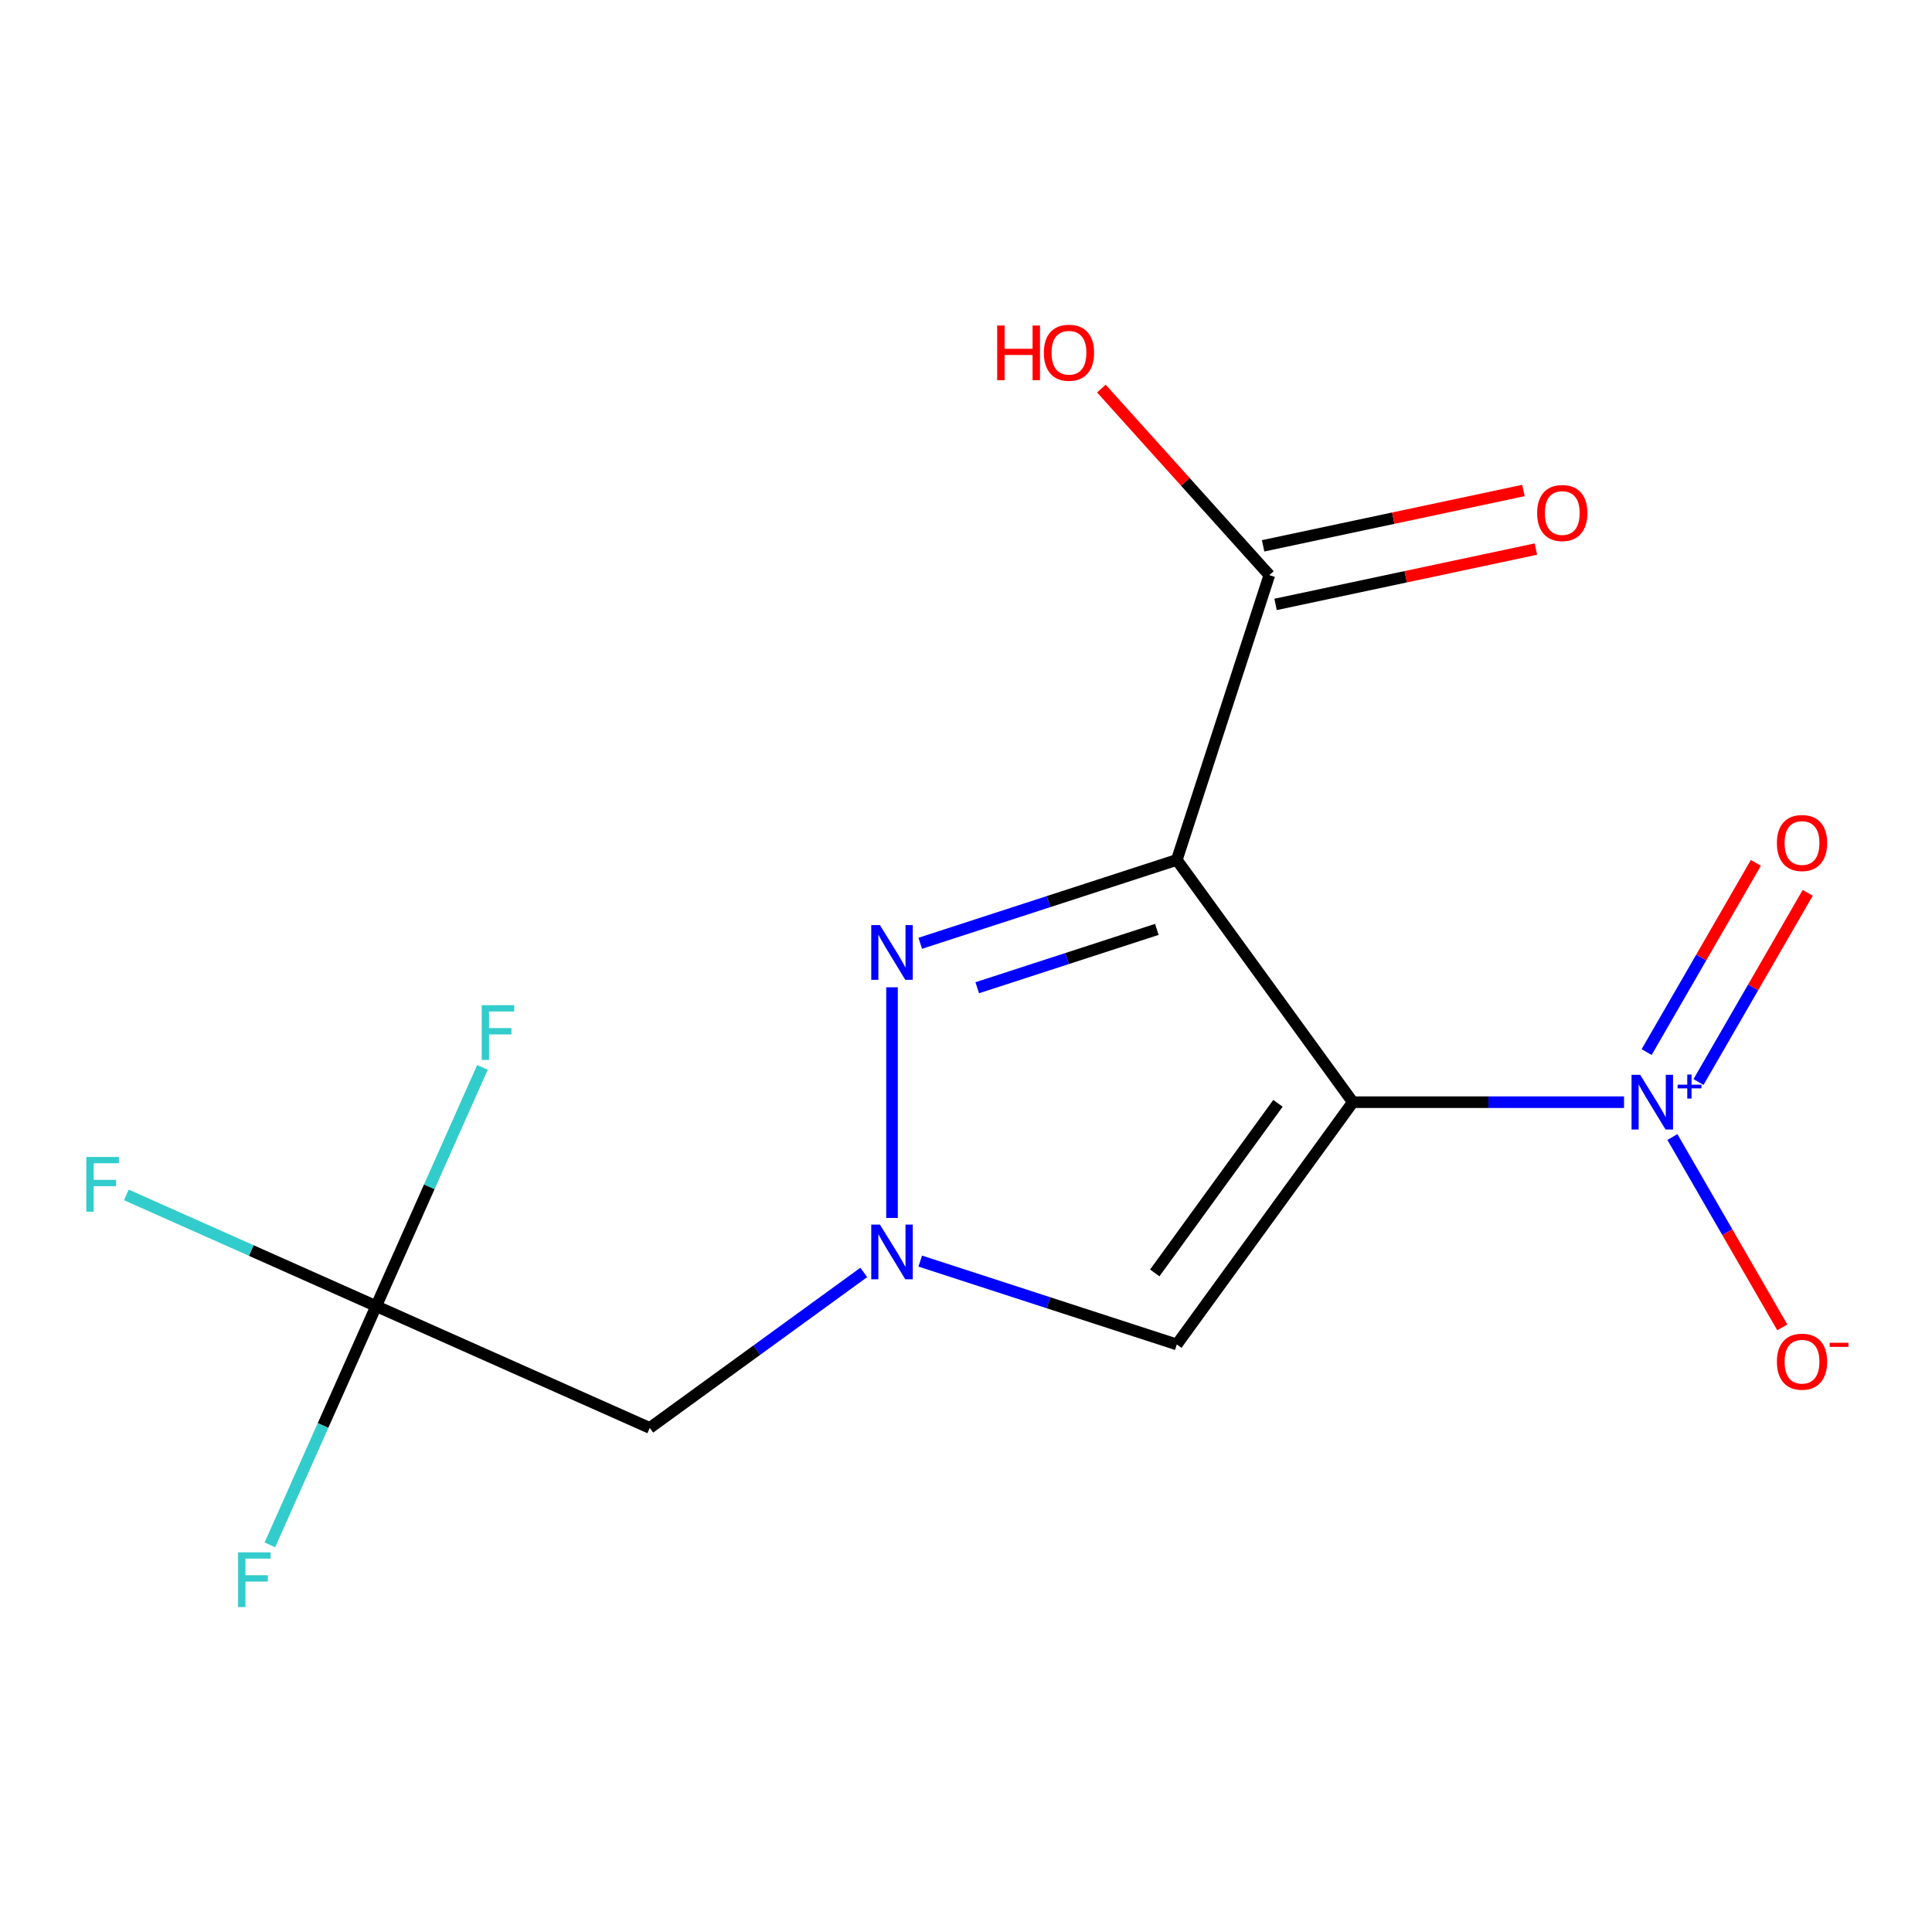 <?xml version='1.0' encoding='iso-8859-1'?>
<svg version='1.1' baseProfile='full'
              xmlns='http://www.w3.org/2000/svg'
                      xmlns:rdkit='http://www.rdkit.org/xml'
                      xmlns:xlink='http://www.w3.org/1999/xlink'
                  xml:space='preserve'
width='1000px' height='1000px' viewBox='0 0 1000 1000'>
<!-- END OF HEADER -->
<rect style='opacity:1.0;fill:#FFFFFF;stroke:none' width='1000' height='1000' x='0' y='0'> </rect>
<path class='bond-0' d='M 700.222,570.491 L 609.116,445.094' style='fill:none;fill-rule:evenodd;stroke:#000000;stroke-width:6px;stroke-linecap:butt;stroke-linejoin:miter;stroke-opacity:1' />
<path class='bond-1' d='M 700.222,570.491 L 770.414,570.491' style='fill:none;fill-rule:evenodd;stroke:#000000;stroke-width:6px;stroke-linecap:butt;stroke-linejoin:miter;stroke-opacity:1' />
<path class='bond-1' d='M 770.414,570.491 L 840.606,570.491' style='fill:none;fill-rule:evenodd;stroke:#0000FF;stroke-width:6px;stroke-linecap:butt;stroke-linejoin:miter;stroke-opacity:1' />
<path class='bond-4' d='M 700.222,570.491 L 609.116,695.887' style='fill:none;fill-rule:evenodd;stroke:#000000;stroke-width:6px;stroke-linecap:butt;stroke-linejoin:miter;stroke-opacity:1' />
<path class='bond-4' d='M 661.476,571.079 L 597.702,658.857' style='fill:none;fill-rule:evenodd;stroke:#000000;stroke-width:6px;stroke-linecap:butt;stroke-linejoin:miter;stroke-opacity:1' />
<path class='bond-2' d='M 609.116,445.094 L 542.717,466.668' style='fill:none;fill-rule:evenodd;stroke:#000000;stroke-width:6px;stroke-linecap:butt;stroke-linejoin:miter;stroke-opacity:1' />
<path class='bond-2' d='M 542.717,466.668 L 476.318,488.242' style='fill:none;fill-rule:evenodd;stroke:#0000FF;stroke-width:6px;stroke-linecap:butt;stroke-linejoin:miter;stroke-opacity:1' />
<path class='bond-2' d='M 598.775,481.049 L 552.296,496.151' style='fill:none;fill-rule:evenodd;stroke:#000000;stroke-width:6px;stroke-linecap:butt;stroke-linejoin:miter;stroke-opacity:1' />
<path class='bond-2' d='M 552.296,496.151 L 505.817,511.253' style='fill:none;fill-rule:evenodd;stroke:#0000FF;stroke-width:6px;stroke-linecap:butt;stroke-linejoin:miter;stroke-opacity:1' />
<path class='bond-5' d='M 609.116,445.094 L 657.013,297.681' style='fill:none;fill-rule:evenodd;stroke:#000000;stroke-width:6px;stroke-linecap:butt;stroke-linejoin:miter;stroke-opacity:1' />
<path class='bond-8' d='M 865.633,588.526 L 894.074,637.787' style='fill:none;fill-rule:evenodd;stroke:#0000FF;stroke-width:6px;stroke-linecap:butt;stroke-linejoin:miter;stroke-opacity:1' />
<path class='bond-8' d='M 894.074,637.787 L 922.516,687.049' style='fill:none;fill-rule:evenodd;stroke:#FF0000;stroke-width:6px;stroke-linecap:butt;stroke-linejoin:miter;stroke-opacity:1' />
<path class='bond-9' d='M 879.142,560.057 L 907.415,511.087' style='fill:none;fill-rule:evenodd;stroke:#0000FF;stroke-width:6px;stroke-linecap:butt;stroke-linejoin:miter;stroke-opacity:1' />
<path class='bond-9' d='M 907.415,511.087 L 935.687,462.118' style='fill:none;fill-rule:evenodd;stroke:#FF0000;stroke-width:6px;stroke-linecap:butt;stroke-linejoin:miter;stroke-opacity:1' />
<path class='bond-9' d='M 852.296,544.557 L 880.568,495.587' style='fill:none;fill-rule:evenodd;stroke:#0000FF;stroke-width:6px;stroke-linecap:butt;stroke-linejoin:miter;stroke-opacity:1' />
<path class='bond-9' d='M 880.568,495.587 L 908.841,446.618' style='fill:none;fill-rule:evenodd;stroke:#FF0000;stroke-width:6px;stroke-linecap:butt;stroke-linejoin:miter;stroke-opacity:1' />
<path class='bond-15' d='M 461.703,511.026 L 461.703,630.406' style='fill:none;fill-rule:evenodd;stroke:#0000FF;stroke-width:6px;stroke-linecap:butt;stroke-linejoin:miter;stroke-opacity:1' />
<path class='bond-3' d='M 476.318,652.739 L 542.717,674.313' style='fill:none;fill-rule:evenodd;stroke:#0000FF;stroke-width:6px;stroke-linecap:butt;stroke-linejoin:miter;stroke-opacity:1' />
<path class='bond-3' d='M 542.717,674.313 L 609.116,695.887' style='fill:none;fill-rule:evenodd;stroke:#000000;stroke-width:6px;stroke-linecap:butt;stroke-linejoin:miter;stroke-opacity:1' />
<path class='bond-7' d='M 447.088,658.608 L 391.697,698.852' style='fill:none;fill-rule:evenodd;stroke:#0000FF;stroke-width:6px;stroke-linecap:butt;stroke-linejoin:miter;stroke-opacity:1' />
<path class='bond-7' d='M 391.697,698.852 L 336.306,739.096' style='fill:none;fill-rule:evenodd;stroke:#000000;stroke-width:6px;stroke-linecap:butt;stroke-linejoin:miter;stroke-opacity:1' />
<path class='bond-10' d='M 660.235,312.842 L 727.604,298.523' style='fill:none;fill-rule:evenodd;stroke:#000000;stroke-width:6px;stroke-linecap:butt;stroke-linejoin:miter;stroke-opacity:1' />
<path class='bond-10' d='M 727.604,298.523 L 794.972,284.203' style='fill:none;fill-rule:evenodd;stroke:#FF0000;stroke-width:6px;stroke-linecap:butt;stroke-linejoin:miter;stroke-opacity:1' />
<path class='bond-10' d='M 653.79,282.52 L 721.159,268.2' style='fill:none;fill-rule:evenodd;stroke:#000000;stroke-width:6px;stroke-linecap:butt;stroke-linejoin:miter;stroke-opacity:1' />
<path class='bond-10' d='M 721.159,268.2 L 788.527,253.881' style='fill:none;fill-rule:evenodd;stroke:#FF0000;stroke-width:6px;stroke-linecap:butt;stroke-linejoin:miter;stroke-opacity:1' />
<path class='bond-14' d='M 657.013,297.681 L 613.545,249.405' style='fill:none;fill-rule:evenodd;stroke:#000000;stroke-width:6px;stroke-linecap:butt;stroke-linejoin:miter;stroke-opacity:1' />
<path class='bond-14' d='M 613.545,249.405 L 570.077,201.129' style='fill:none;fill-rule:evenodd;stroke:#FF0000;stroke-width:6px;stroke-linecap:butt;stroke-linejoin:miter;stroke-opacity:1' />
<path class='bond-6' d='M 194.707,676.052 L 336.306,739.096' style='fill:none;fill-rule:evenodd;stroke:#000000;stroke-width:6px;stroke-linecap:butt;stroke-linejoin:miter;stroke-opacity:1' />
<path class='bond-11' d='M 194.707,676.052 L 130.056,647.268' style='fill:none;fill-rule:evenodd;stroke:#000000;stroke-width:6px;stroke-linecap:butt;stroke-linejoin:miter;stroke-opacity:1' />
<path class='bond-11' d='M 130.056,647.268 L 65.404,618.483' style='fill:none;fill-rule:evenodd;stroke:#33CCCC;stroke-width:6px;stroke-linecap:butt;stroke-linejoin:miter;stroke-opacity:1' />
<path class='bond-12' d='M 194.707,676.052 L 167.2,737.834' style='fill:none;fill-rule:evenodd;stroke:#000000;stroke-width:6px;stroke-linecap:butt;stroke-linejoin:miter;stroke-opacity:1' />
<path class='bond-12' d='M 167.2,737.834 L 139.693,799.616' style='fill:none;fill-rule:evenodd;stroke:#33CCCC;stroke-width:6px;stroke-linecap:butt;stroke-linejoin:miter;stroke-opacity:1' />
<path class='bond-13' d='M 194.707,676.052 L 222.214,614.271' style='fill:none;fill-rule:evenodd;stroke:#000000;stroke-width:6px;stroke-linecap:butt;stroke-linejoin:miter;stroke-opacity:1' />
<path class='bond-13' d='M 222.214,614.271 L 249.721,552.489' style='fill:none;fill-rule:evenodd;stroke:#33CCCC;stroke-width:6px;stroke-linecap:butt;stroke-linejoin:miter;stroke-opacity:1' />
<path  class='atom-2' d='M 848.961 556.331
L 858.241 571.331
Q 859.161 572.811, 860.641 575.491
Q 862.121 578.171, 862.201 578.331
L 862.201 556.331
L 865.961 556.331
L 865.961 584.651
L 862.081 584.651
L 852.121 568.251
Q 850.961 566.331, 849.721 564.131
Q 848.521 561.931, 848.161 561.251
L 848.161 584.651
L 844.481 584.651
L 844.481 556.331
L 848.961 556.331
' fill='#0000FF'/>
<path  class='atom-2' d='M 868.337 561.435
L 873.326 561.435
L 873.326 556.182
L 875.544 556.182
L 875.544 561.435
L 880.665 561.435
L 880.665 563.336
L 875.544 563.336
L 875.544 568.616
L 873.326 568.616
L 873.326 563.336
L 868.337 563.336
L 868.337 561.435
' fill='#0000FF'/>
<path  class='atom-3' d='M 455.443 478.831
L 464.723 493.831
Q 465.643 495.311, 467.123 497.991
Q 468.603 500.671, 468.683 500.831
L 468.683 478.831
L 472.443 478.831
L 472.443 507.151
L 468.563 507.151
L 458.603 490.751
Q 457.443 488.831, 456.203 486.631
Q 455.003 484.431, 454.643 483.751
L 454.643 507.151
L 450.963 507.151
L 450.963 478.831
L 455.443 478.831
' fill='#0000FF'/>
<path  class='atom-4' d='M 455.443 633.83
L 464.723 648.83
Q 465.643 650.31, 467.123 652.99
Q 468.603 655.67, 468.683 655.83
L 468.683 633.83
L 472.443 633.83
L 472.443 662.15
L 468.563 662.15
L 458.603 645.75
Q 457.443 643.83, 456.203 641.63
Q 455.003 639.43, 454.643 638.75
L 454.643 662.15
L 450.963 662.15
L 450.963 633.83
L 455.443 633.83
' fill='#0000FF'/>
<path  class='atom-9' d='M 919.72 704.804
Q 919.72 698.004, 923.08 694.204
Q 926.44 690.404, 932.72 690.404
Q 939 690.404, 942.36 694.204
Q 945.72 698.004, 945.72 704.804
Q 945.72 711.684, 942.32 715.604
Q 938.92 719.484, 932.72 719.484
Q 926.48 719.484, 923.08 715.604
Q 919.72 711.724, 919.72 704.804
M 932.72 716.284
Q 937.04 716.284, 939.36 713.404
Q 941.72 710.484, 941.72 704.804
Q 941.72 699.244, 939.36 696.444
Q 937.04 693.604, 932.72 693.604
Q 928.4 693.604, 926.04 696.404
Q 923.72 699.204, 923.72 704.804
Q 923.72 710.524, 926.04 713.404
Q 928.4 716.284, 932.72 716.284
' fill='#FF0000'/>
<path  class='atom-9' d='M 947.04 695.026
L 956.729 695.026
L 956.729 697.138
L 947.04 697.138
L 947.04 695.026
' fill='#FF0000'/>
<path  class='atom-10' d='M 919.72 436.338
Q 919.72 429.538, 923.08 425.738
Q 926.44 421.938, 932.72 421.938
Q 939 421.938, 942.36 425.738
Q 945.72 429.538, 945.72 436.338
Q 945.72 443.218, 942.32 447.138
Q 938.92 451.018, 932.72 451.018
Q 926.48 451.018, 923.08 447.138
Q 919.72 443.258, 919.72 436.338
M 932.72 447.818
Q 937.04 447.818, 939.36 444.938
Q 941.72 442.018, 941.72 436.338
Q 941.72 430.778, 939.36 427.978
Q 937.04 425.138, 932.72 425.138
Q 928.4 425.138, 926.04 427.938
Q 923.72 430.738, 923.72 436.338
Q 923.72 442.058, 926.04 444.938
Q 928.4 447.818, 932.72 447.818
' fill='#FF0000'/>
<path  class='atom-11' d='M 795.625 265.535
Q 795.625 258.735, 798.985 254.935
Q 802.345 251.135, 808.625 251.135
Q 814.905 251.135, 818.265 254.935
Q 821.625 258.735, 821.625 265.535
Q 821.625 272.415, 818.225 276.335
Q 814.825 280.215, 808.625 280.215
Q 802.385 280.215, 798.985 276.335
Q 795.625 272.455, 795.625 265.535
M 808.625 277.015
Q 812.945 277.015, 815.265 274.135
Q 817.625 271.215, 817.625 265.535
Q 817.625 259.975, 815.265 257.175
Q 812.945 254.335, 808.625 254.335
Q 804.305 254.335, 801.945 257.135
Q 799.625 259.935, 799.625 265.535
Q 799.625 271.255, 801.945 274.135
Q 804.305 277.015, 808.625 277.015
' fill='#FF0000'/>
<path  class='atom-12' d='M 44.689 598.849
L 61.529 598.849
L 61.529 602.089
L 48.489 602.089
L 48.489 610.689
L 60.089 610.689
L 60.089 613.969
L 48.489 613.969
L 48.489 627.169
L 44.689 627.169
L 44.689 598.849
' fill='#33CCCC'/>
<path  class='atom-13' d='M 123.244 803.491
L 140.084 803.491
L 140.084 806.731
L 127.044 806.731
L 127.044 815.331
L 138.644 815.331
L 138.644 818.611
L 127.044 818.611
L 127.044 831.811
L 123.244 831.811
L 123.244 803.491
' fill='#33CCCC'/>
<path  class='atom-14' d='M 249.331 520.294
L 266.171 520.294
L 266.171 523.534
L 253.131 523.534
L 253.131 532.134
L 264.731 532.134
L 264.731 535.414
L 253.131 535.414
L 253.131 548.614
L 249.331 548.614
L 249.331 520.294
' fill='#33CCCC'/>
<path  class='atom-15' d='M 516.138 168.494
L 519.978 168.494
L 519.978 180.534
L 534.458 180.534
L 534.458 168.494
L 538.298 168.494
L 538.298 196.814
L 534.458 196.814
L 534.458 183.734
L 519.978 183.734
L 519.978 196.814
L 516.138 196.814
L 516.138 168.494
' fill='#FF0000'/>
<path  class='atom-15' d='M 540.298 182.574
Q 540.298 175.774, 543.658 171.974
Q 547.018 168.174, 553.298 168.174
Q 559.578 168.174, 562.938 171.974
Q 566.298 175.774, 566.298 182.574
Q 566.298 189.454, 562.898 193.374
Q 559.498 197.254, 553.298 197.254
Q 547.058 197.254, 543.658 193.374
Q 540.298 189.494, 540.298 182.574
M 553.298 194.054
Q 557.618 194.054, 559.938 191.174
Q 562.298 188.254, 562.298 182.574
Q 562.298 177.014, 559.938 174.214
Q 557.618 171.374, 553.298 171.374
Q 548.978 171.374, 546.618 174.174
Q 544.298 176.974, 544.298 182.574
Q 544.298 188.294, 546.618 191.174
Q 548.978 194.054, 553.298 194.054
' fill='#FF0000'/>
</svg>
